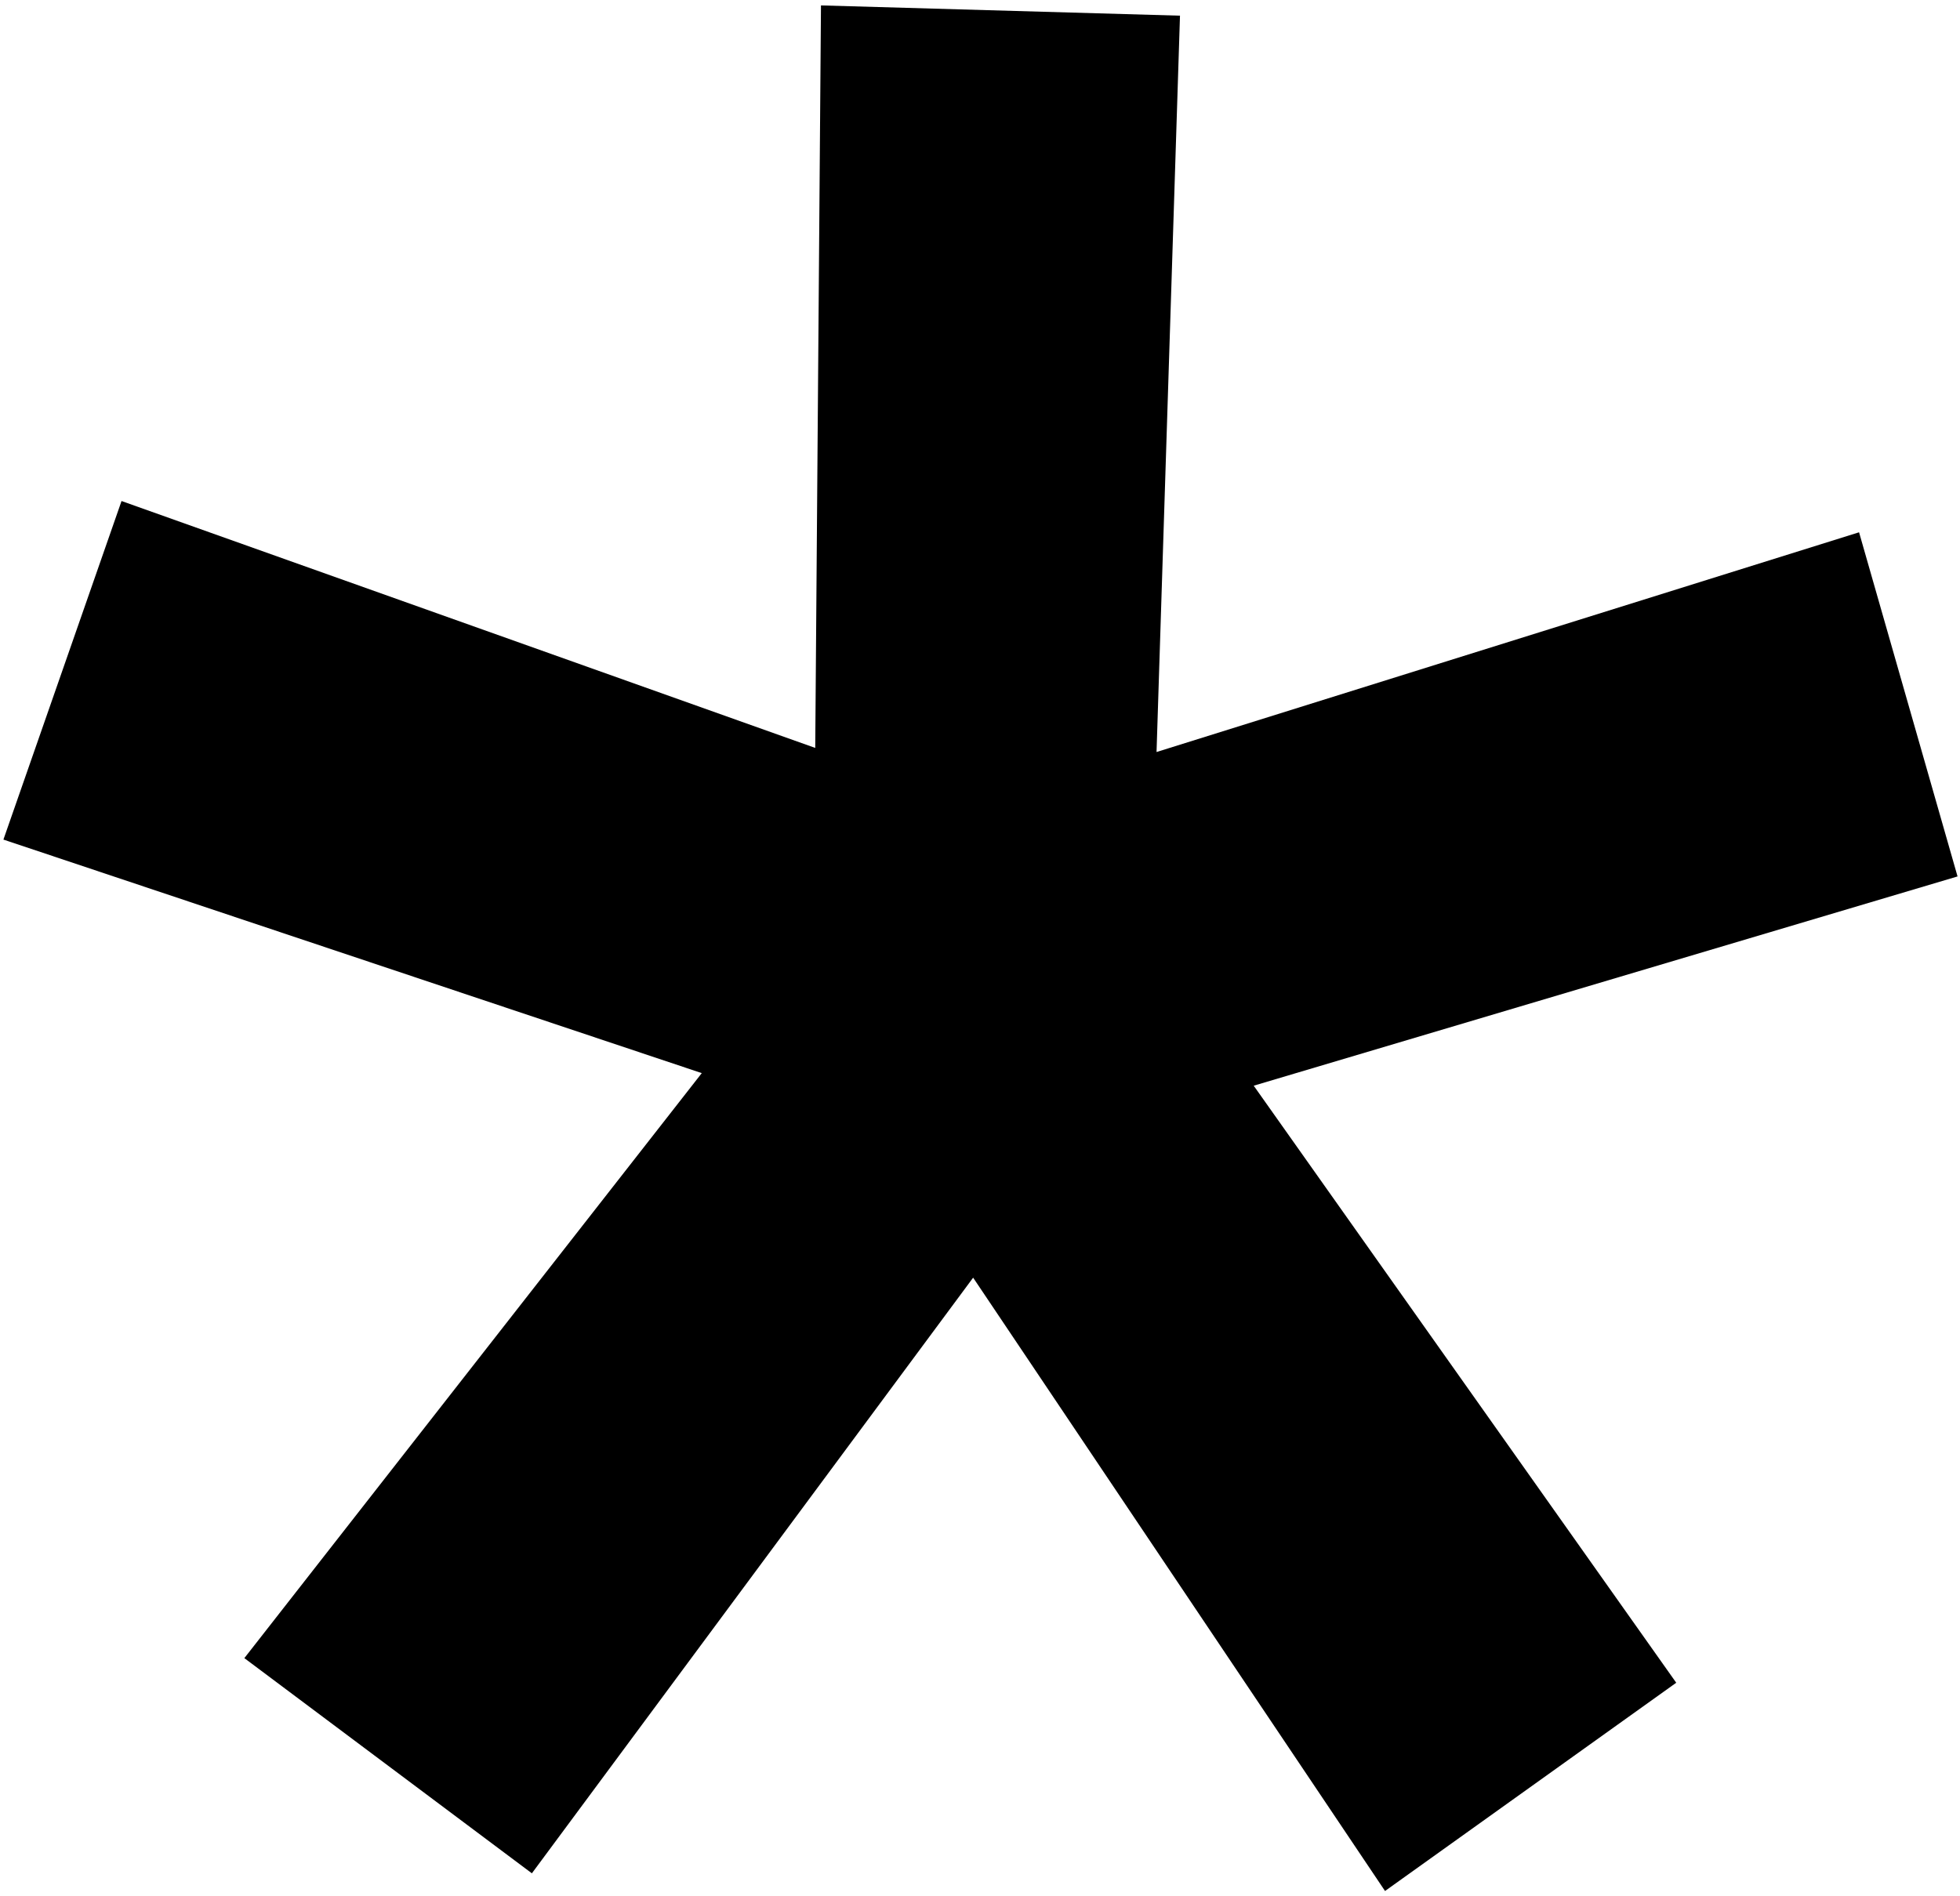 <?xml version="1.0" encoding="UTF-8"?> <svg xmlns="http://www.w3.org/2000/svg" width="248" height="240" viewBox="0 0 248 240" fill="none"> <path d="M212.095 212.974L175.248 239.331L123.132 161.707L67.299 237.093L30.918 209.858L88.796 135.818L0.432 106.261L15.378 63.411L103.152 94.66L103.878 0.685L149.304 1.984L146.338 95.178L235.228 67.369L247.69 110.925L158.633 137.41L212.095 212.974Z" fill="black"></path> </svg> 